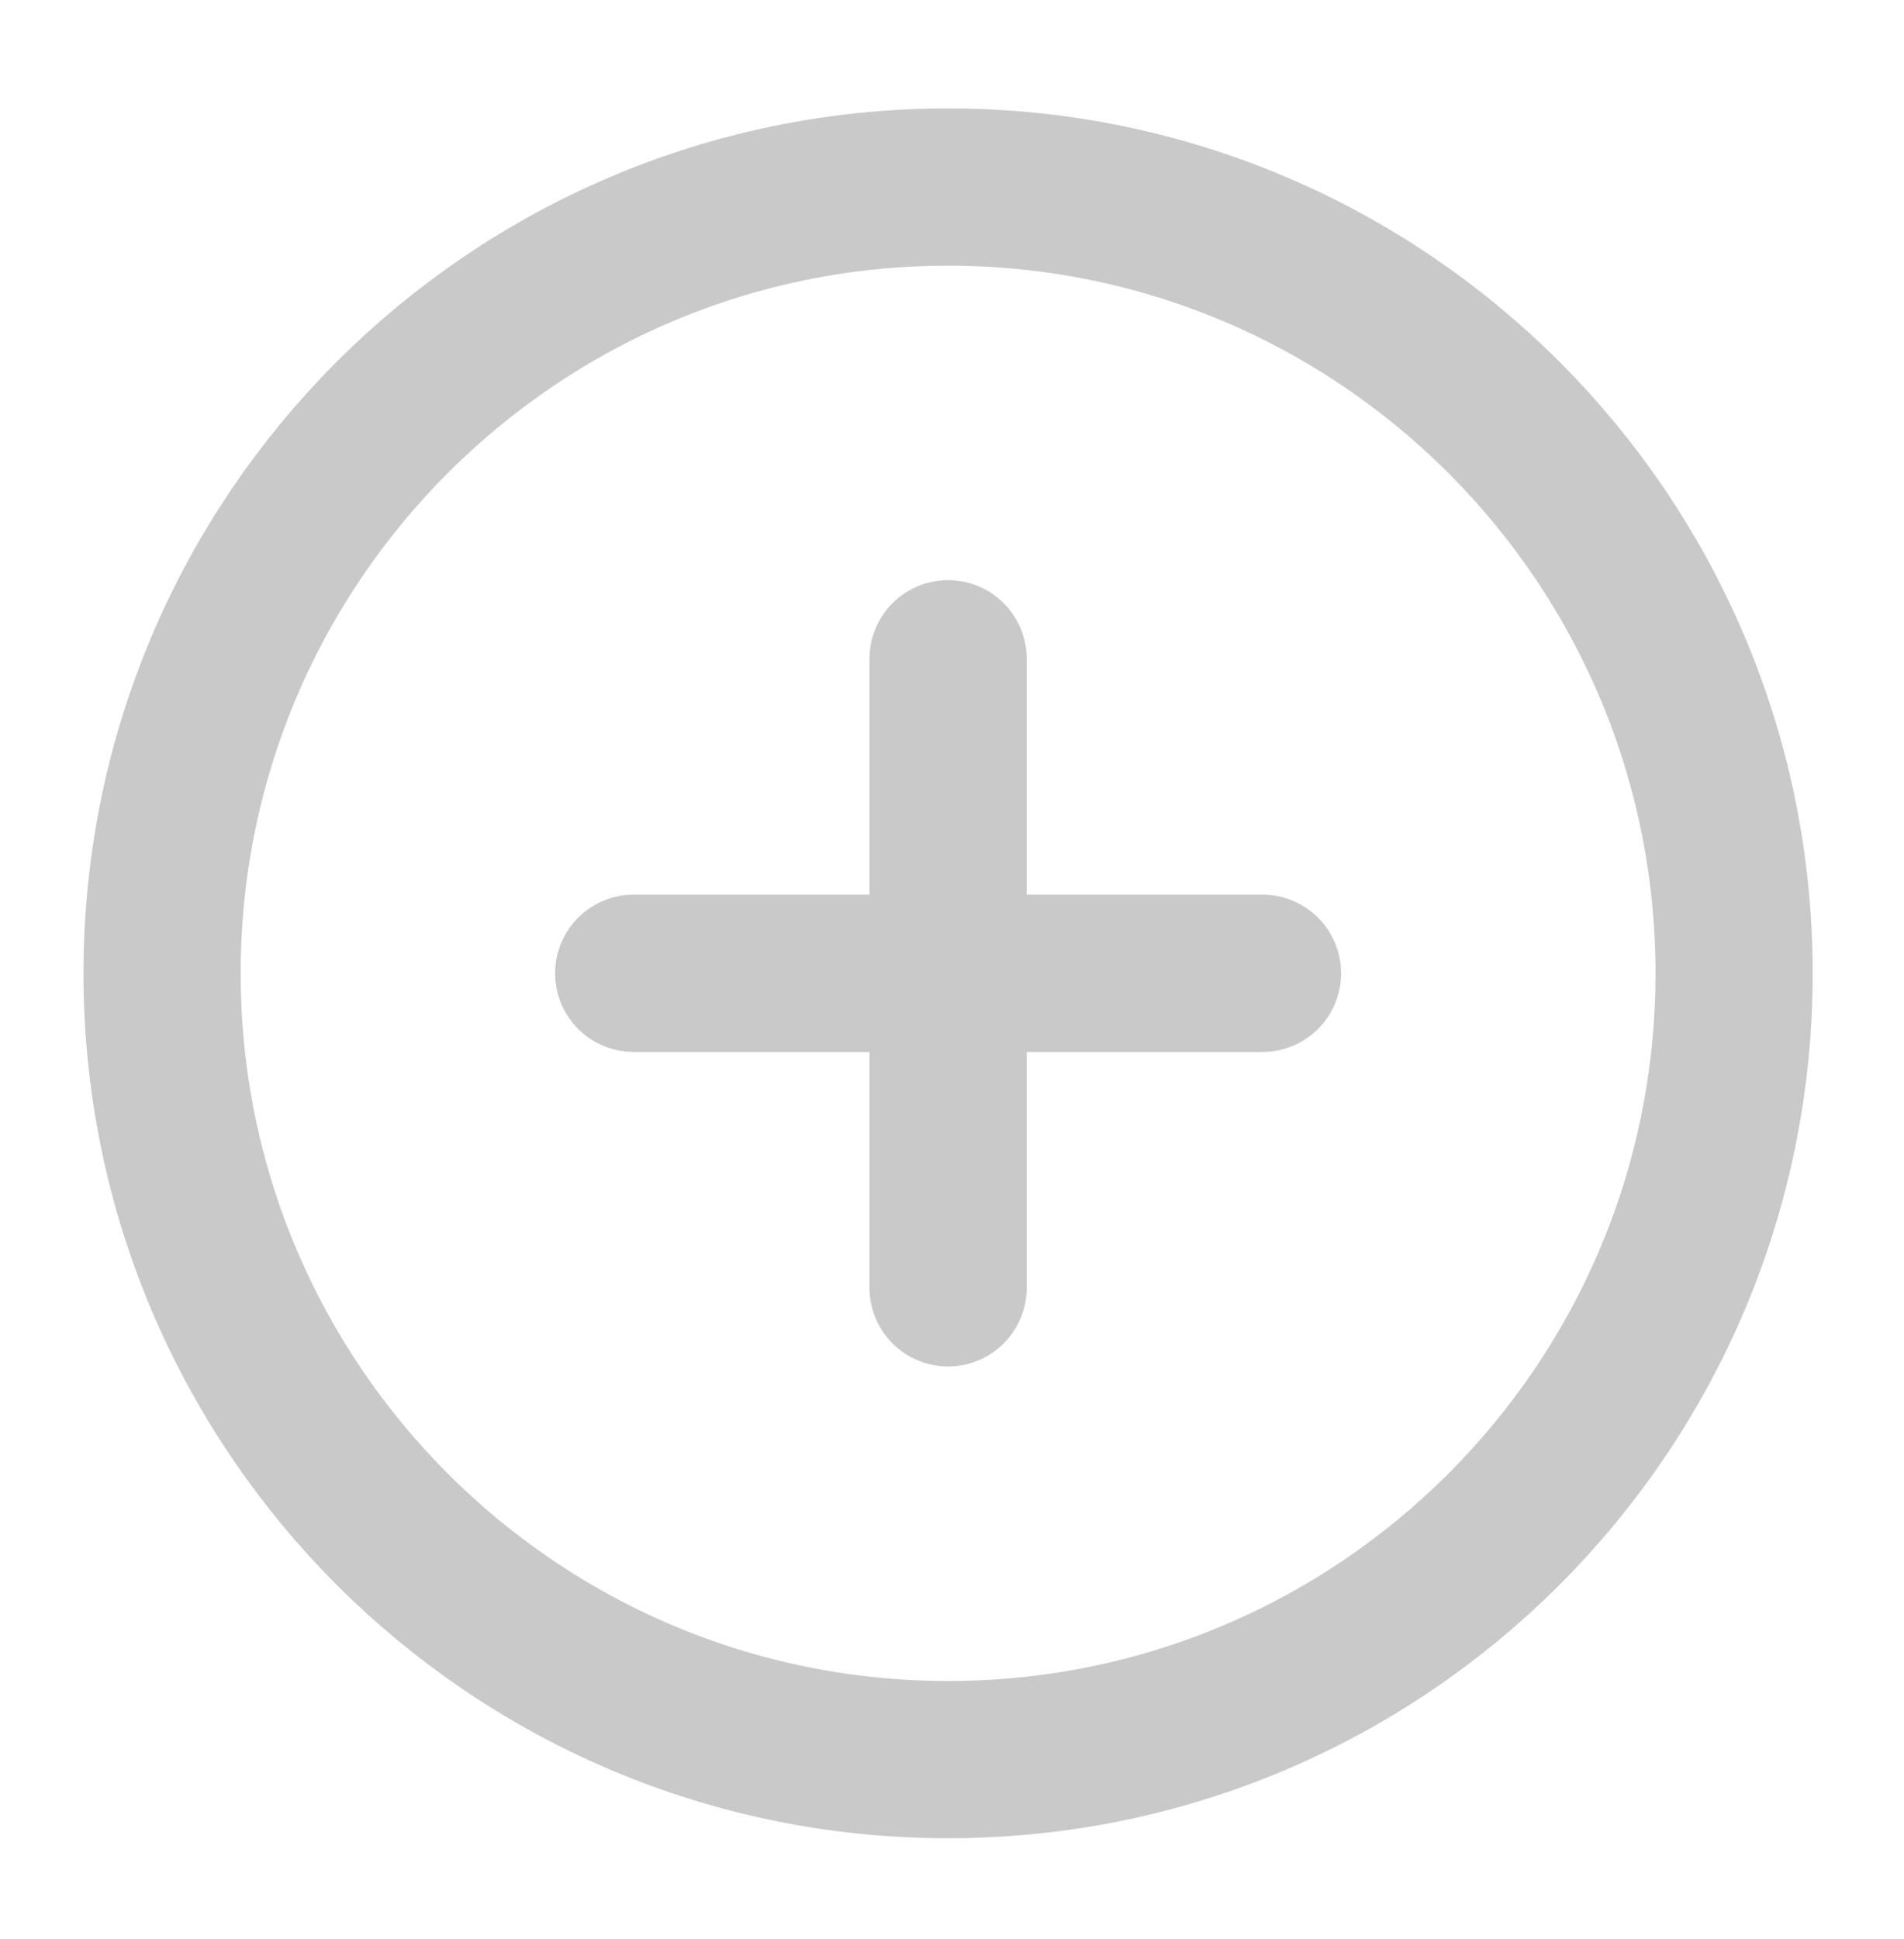 <svg width="55" height="56" viewBox="0 0 55 56" fill="none" xmlns="http://www.w3.org/2000/svg">
<path d="M27.387 50.81C39.926 50.81 50.092 40.645 50.092 28.106C50.092 15.566 39.926 5.401 27.387 5.401C14.848 5.401 4.682 15.566 4.682 28.106C4.682 40.645 14.848 50.81 27.387 50.81Z" stroke="#C9C9C9" stroke-width="4.541" stroke-linecap="round" stroke-linejoin="round"/>
<path d="M27.387 19.023V37.187" stroke="#C9C9C9" stroke-width="4.541" stroke-linecap="round" stroke-linejoin="round"/>
<path d="M18.305 28.105H36.469" stroke="#C9C9C9" stroke-width="4.541" stroke-linecap="round" stroke-linejoin="round"/>
</svg>

